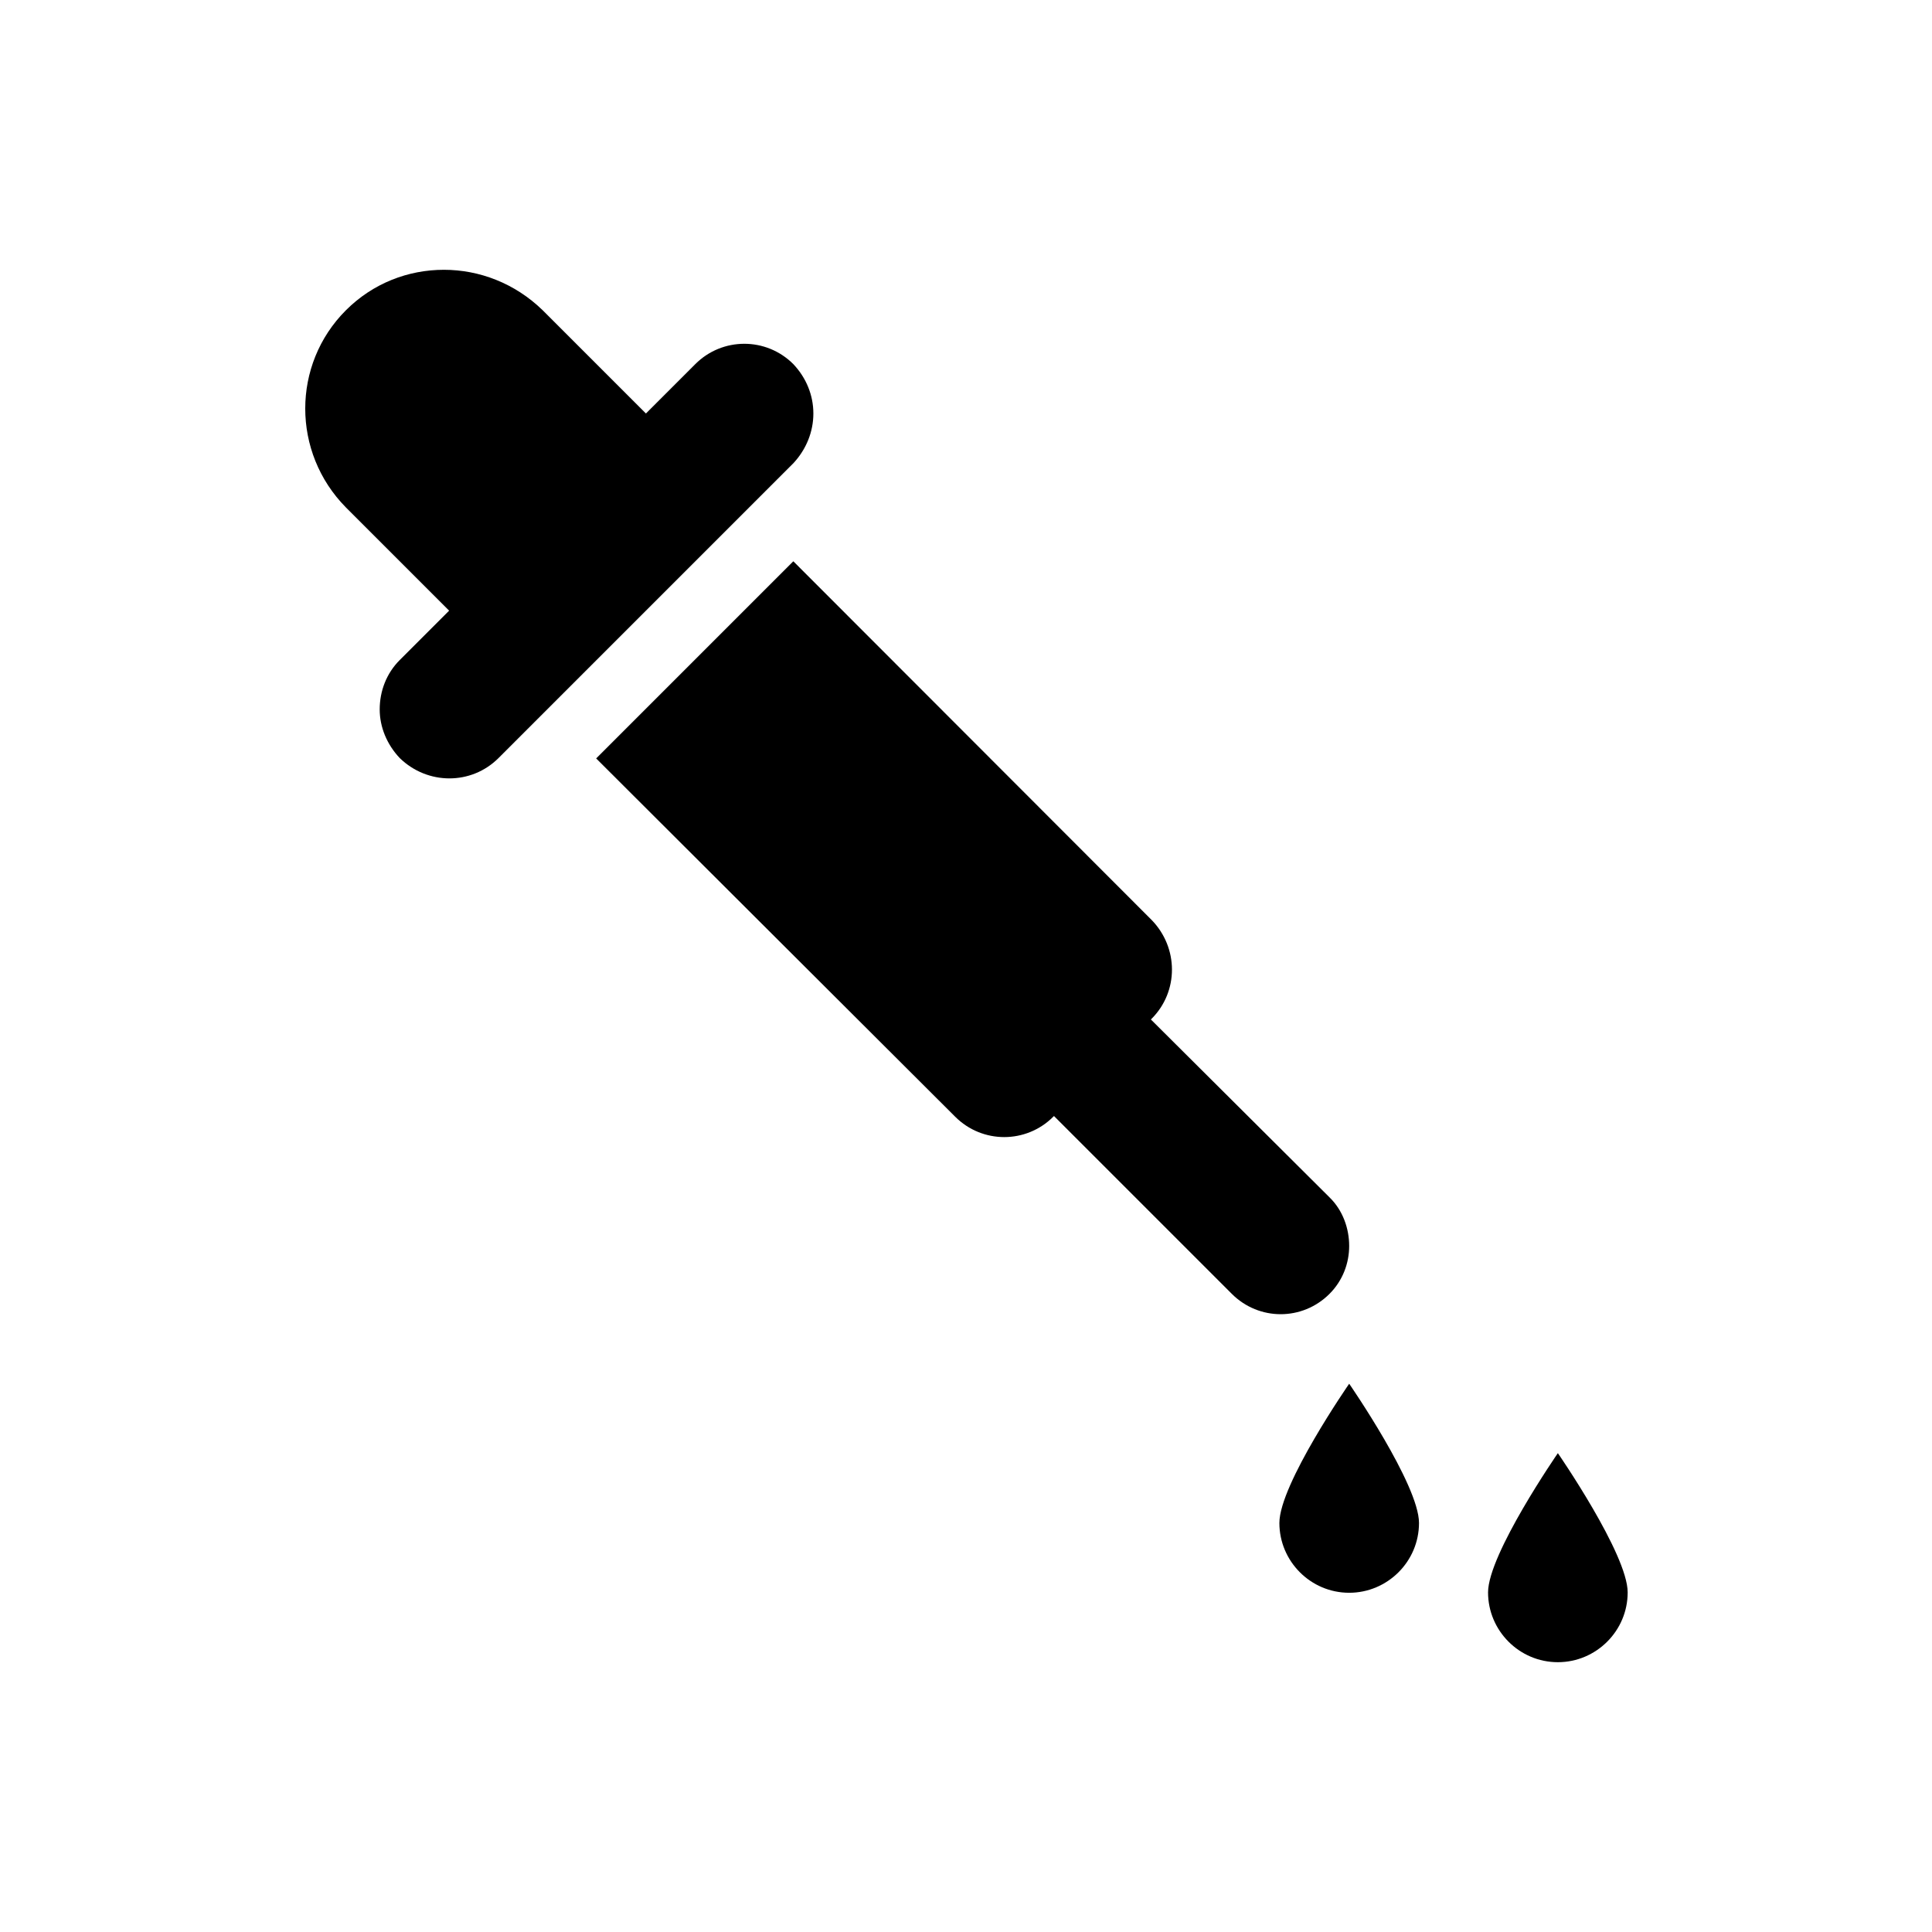 <?xml version="1.0" encoding="UTF-8"?>
<!-- Uploaded to: ICON Repo, www.iconrepo.com, Generator: ICON Repo Mixer Tools -->
<svg fill="#000000" width="800px" height="800px" version="1.1" viewBox="144 144 512 512" xmlns="http://www.w3.org/2000/svg">
 <g>
  <path d="m359.55 253.58c0-4.82-1.871-9.445-5.312-13.086-7.184-7.184-18.793-7.184-25.977 0l-13.086 13.086-27.355-27.355c-7.379-7.184-16.828-10.727-26.176-10.727-9.445 0-18.793 3.543-25.977 10.727-14.367 14.367-14.367 37.688 0 52.25l27.355 27.355-13.086 13.086c-3.543 3.543-5.312 8.266-5.312 13.086 0 4.625 1.871 9.25 5.312 12.891 7.379 7.184 18.992 7.184 26.176 0l78.227-78.227c3.344-3.641 5.211-8.262 5.211-13.086"/>
  <path d="m496.33 486.89c3.543-3.543 5.215-8.168 5.215-12.695 0-4.625-1.672-9.445-5.215-12.891l-47.332-47.133 0.195-0.195c7.184-7.184 7.184-18.793 0-26.176l-94.953-95.055-52.25 52.25 95.152 94.957c7.184 7.184 18.793 7.184 25.977 0l0.195-0.195 47.133 47.133c7.188 7.184 18.699 7.184 25.883 0"/>
  <path d="m483.05 547.6c0 10.137 8.266 18.5 18.5 18.5 10.137 0 18.5-8.266 18.5-18.5 0-10.137-18.5-36.898-18.5-36.898s-18.5 26.668-18.5 36.898"/>
  <path d="m556.85 529.1s-18.5 26.766-18.5 36.898c0 10.137 8.266 18.5 18.5 18.5 10.137 0 18.5-8.266 18.5-18.5 0-10.137-18.5-36.898-18.5-36.898"/>
 </g>
</svg>